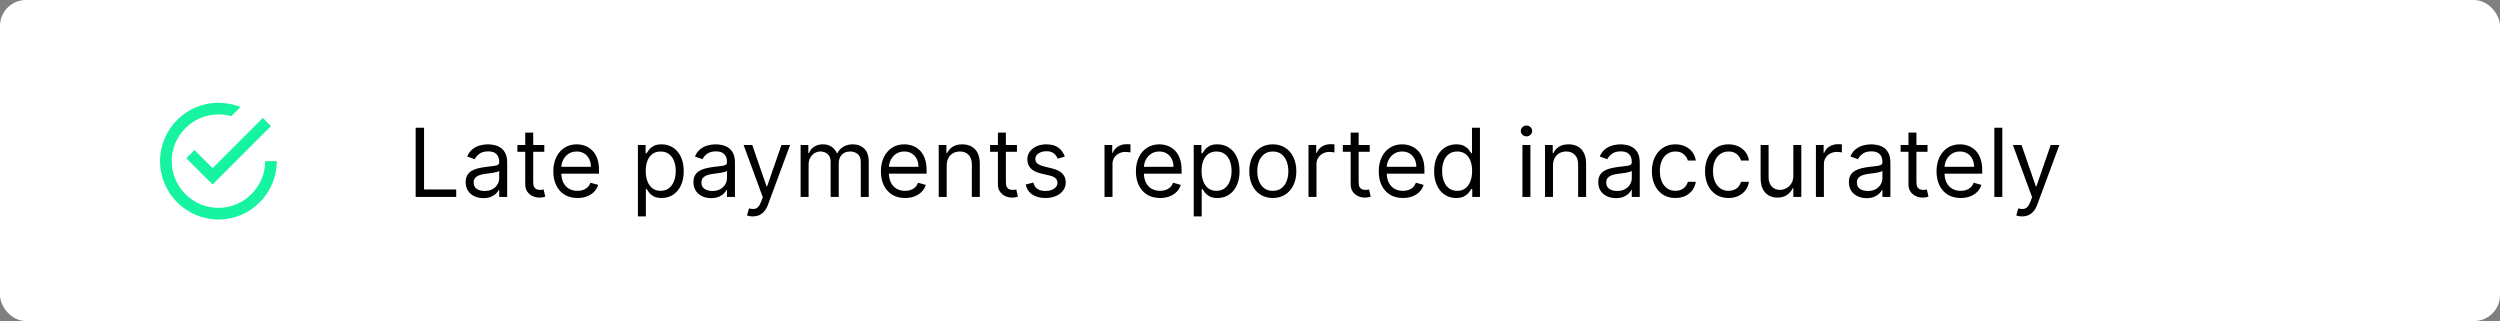 <svg width="584" height="75" viewBox="0 0 584 75" fill="none" xmlns="http://www.w3.org/2000/svg">
<rect x="0" y="0" width="584" height="75" fill="#808080" stroke="none"/>
<rect width="584" height="75" rx="6.063" fill="white"/>
<path fill-rule="evenodd" clip-rule="evenodd" d="M45.435 35.049L43.525 36.959L49.664 43.098L63.305 29.456L61.395 27.547L49.664 39.278L45.435 35.049ZM61.941 37.641C61.941 43.643 57.03 48.554 51.028 48.554C45.026 48.554 40.115 43.643 40.115 37.641C40.115 31.639 45.026 26.728 51.028 26.728C52.119 26.728 53.074 26.865 54.029 27.137L56.212 24.955C54.575 24.409 52.801 24 51.028 24C43.525 24 37.387 30.139 37.387 37.641C37.387 45.144 43.525 51.282 51.028 51.282C58.531 51.282 64.669 45.144 64.669 37.641H61.941Z" fill="#17F4A1"/>
<path d="M97.098 46V29.833H99.056V44.263H106.571V46H97.098ZM112.918 46.284C112.15 46.284 111.453 46.139 110.826 45.85C110.2 45.555 109.703 45.132 109.334 44.579C108.966 44.021 108.782 43.347 108.782 42.558C108.782 41.863 108.919 41.3 109.192 40.869C109.466 40.432 109.832 40.09 110.29 39.843C110.747 39.595 111.253 39.411 111.805 39.29C112.363 39.164 112.924 39.064 113.487 38.99C114.224 38.895 114.821 38.824 115.279 38.777C115.742 38.724 116.079 38.637 116.289 38.516C116.505 38.395 116.613 38.185 116.613 37.885V37.822C116.613 37.043 116.4 36.437 115.973 36.006C115.552 35.574 114.913 35.359 114.055 35.359C113.166 35.359 112.468 35.553 111.963 35.943C111.458 36.332 111.103 36.748 110.897 37.19L109.129 36.559C109.445 35.822 109.866 35.248 110.392 34.837C110.924 34.422 111.503 34.132 112.129 33.969C112.76 33.801 113.381 33.717 113.992 33.717C114.381 33.717 114.829 33.764 115.334 33.859C115.844 33.948 116.337 34.135 116.81 34.419C117.289 34.703 117.686 35.132 118.002 35.706C118.318 36.28 118.476 37.048 118.476 38.011V46H116.613V44.358H116.518C116.392 44.621 116.181 44.903 115.887 45.203C115.592 45.503 115.2 45.758 114.71 45.968C114.221 46.179 113.624 46.284 112.918 46.284ZM113.203 44.611C113.939 44.611 114.56 44.466 115.066 44.176C115.576 43.887 115.96 43.513 116.218 43.055C116.481 42.598 116.613 42.116 116.613 41.611V39.906C116.534 40 116.36 40.087 116.092 40.166C115.829 40.24 115.523 40.306 115.176 40.364C114.834 40.416 114.5 40.464 114.174 40.506C113.853 40.542 113.592 40.574 113.392 40.6C112.908 40.663 112.455 40.766 112.034 40.908C111.618 41.045 111.282 41.253 111.024 41.532C110.771 41.806 110.645 42.179 110.645 42.653C110.645 43.3 110.884 43.79 111.363 44.121C111.847 44.447 112.46 44.611 113.203 44.611ZM127.15 33.874V35.453H120.866V33.874H127.15ZM122.697 30.969H124.56V42.526C124.56 43.053 124.637 43.447 124.789 43.711C124.947 43.968 125.147 44.142 125.389 44.232C125.637 44.316 125.897 44.358 126.171 44.358C126.376 44.358 126.544 44.347 126.676 44.326C126.808 44.3 126.913 44.279 126.992 44.263L127.371 45.937C127.244 45.984 127.068 46.032 126.842 46.079C126.616 46.132 126.329 46.158 125.981 46.158C125.455 46.158 124.939 46.045 124.434 45.818C123.934 45.592 123.518 45.247 123.187 44.784C122.861 44.321 122.697 43.737 122.697 43.032V30.969ZM134.906 46.253C133.737 46.253 132.73 45.995 131.882 45.479C131.04 44.958 130.39 44.232 129.932 43.3C129.48 42.363 129.254 41.274 129.254 40.032C129.254 38.79 129.48 37.695 129.932 36.748C130.39 35.795 131.027 35.053 131.843 34.522C132.664 33.985 133.622 33.717 134.716 33.717C135.348 33.717 135.972 33.822 136.587 34.032C137.203 34.243 137.764 34.585 138.269 35.059C138.774 35.527 139.177 36.148 139.477 36.922C139.777 37.695 139.927 38.648 139.927 39.779V40.569H130.58V38.958H138.032C138.032 38.274 137.895 37.664 137.621 37.127C137.353 36.59 136.969 36.166 136.469 35.856C135.974 35.545 135.39 35.39 134.716 35.39C133.974 35.39 133.332 35.574 132.79 35.943C132.253 36.306 131.84 36.779 131.551 37.364C131.261 37.948 131.117 38.574 131.117 39.242V40.316C131.117 41.232 131.274 42.008 131.59 42.645C131.911 43.276 132.356 43.758 132.924 44.09C133.493 44.416 134.153 44.579 134.906 44.579C135.395 44.579 135.837 44.511 136.232 44.374C136.632 44.232 136.977 44.021 137.266 43.742C137.556 43.458 137.779 43.105 137.937 42.684L139.737 43.19C139.548 43.8 139.229 44.337 138.782 44.8C138.335 45.258 137.782 45.616 137.124 45.874C136.466 46.126 135.727 46.253 134.906 46.253ZM149.013 50.547V33.874H150.813V35.801H151.034C151.171 35.59 151.36 35.322 151.602 34.995C151.849 34.664 152.202 34.369 152.66 34.111C153.123 33.848 153.749 33.717 154.539 33.717C155.56 33.717 156.46 33.972 157.239 34.482C158.018 34.993 158.625 35.716 159.062 36.653C159.499 37.59 159.717 38.695 159.717 39.969C159.717 41.253 159.499 42.366 159.062 43.308C158.625 44.245 158.02 44.971 157.247 45.487C156.473 45.997 155.581 46.253 154.57 46.253C153.791 46.253 153.168 46.124 152.699 45.866C152.231 45.603 151.871 45.305 151.618 44.974C151.365 44.637 151.171 44.358 151.034 44.137H150.876V50.547H149.013ZM150.844 39.937C150.844 40.853 150.978 41.661 151.247 42.361C151.515 43.055 151.907 43.6 152.423 43.995C152.939 44.384 153.57 44.579 154.318 44.579C155.097 44.579 155.747 44.374 156.268 43.963C156.794 43.547 157.189 42.99 157.452 42.29C157.72 41.584 157.854 40.8 157.854 39.937C157.854 39.085 157.723 38.316 157.46 37.632C157.202 36.943 156.81 36.398 156.283 35.998C155.762 35.593 155.107 35.39 154.318 35.39C153.56 35.39 152.923 35.582 152.407 35.966C151.892 36.345 151.502 36.877 151.239 37.561C150.976 38.24 150.844 39.032 150.844 39.937ZM166.128 46.284C165.359 46.284 164.662 46.139 164.036 45.85C163.409 45.555 162.912 45.132 162.544 44.579C162.175 44.021 161.991 43.347 161.991 42.558C161.991 41.863 162.128 41.3 162.401 40.869C162.675 40.432 163.041 40.09 163.499 39.843C163.957 39.595 164.462 39.411 165.014 39.29C165.572 39.164 166.133 39.064 166.696 38.99C167.433 38.895 168.03 38.824 168.488 38.777C168.951 38.724 169.288 38.637 169.498 38.516C169.714 38.395 169.822 38.185 169.822 37.885V37.822C169.822 37.043 169.609 36.437 169.183 36.006C168.762 35.574 168.122 35.359 167.264 35.359C166.375 35.359 165.678 35.553 165.172 35.943C164.667 36.332 164.312 36.748 164.107 37.19L162.338 36.559C162.654 35.822 163.075 35.248 163.601 34.837C164.133 34.422 164.712 34.132 165.338 33.969C165.97 33.801 166.591 33.717 167.201 33.717C167.591 33.717 168.038 33.764 168.543 33.859C169.054 33.948 169.546 34.135 170.019 34.419C170.498 34.703 170.896 35.132 171.211 35.706C171.527 36.28 171.685 37.048 171.685 38.011V46H169.822V44.358H169.727C169.601 44.621 169.39 44.903 169.096 45.203C168.801 45.503 168.409 45.758 167.92 45.968C167.43 46.179 166.833 46.284 166.128 46.284ZM166.412 44.611C167.149 44.611 167.77 44.466 168.275 44.176C168.785 43.887 169.169 43.513 169.427 43.055C169.69 42.598 169.822 42.116 169.822 41.611V39.906C169.743 40 169.569 40.087 169.301 40.166C169.038 40.24 168.733 40.306 168.385 40.364C168.043 40.416 167.709 40.464 167.383 40.506C167.062 40.542 166.801 40.574 166.601 40.6C166.117 40.663 165.664 40.766 165.243 40.908C164.828 41.045 164.491 41.253 164.233 41.532C163.98 41.806 163.854 42.179 163.854 42.653C163.854 43.3 164.093 43.79 164.572 44.121C165.057 44.447 165.67 44.611 166.412 44.611ZM175.851 50.547C175.536 50.547 175.254 50.521 175.007 50.468C174.759 50.421 174.588 50.373 174.493 50.326L174.967 48.684C175.42 48.8 175.82 48.842 176.167 48.81C176.514 48.779 176.822 48.623 177.091 48.345C177.364 48.071 177.614 47.626 177.841 47.011L178.188 46.063L173.704 33.874H175.725L179.072 43.537H179.198L182.546 33.874H184.567L179.419 47.768C179.188 48.395 178.901 48.913 178.559 49.324C178.217 49.739 177.82 50.047 177.367 50.247C176.92 50.447 176.414 50.547 175.851 50.547ZM187.026 46V33.874H188.825V35.769H188.983C189.236 35.122 189.644 34.619 190.207 34.261C190.77 33.898 191.446 33.717 192.236 33.717C193.036 33.717 193.701 33.898 194.233 34.261C194.77 34.619 195.188 35.122 195.488 35.769H195.615C195.925 35.143 196.391 34.645 197.012 34.277C197.633 33.903 198.378 33.717 199.246 33.717C200.33 33.717 201.217 34.056 201.906 34.735C202.596 35.409 202.94 36.459 202.94 37.885V46H201.077V37.885C201.077 36.99 200.833 36.351 200.343 35.966C199.854 35.582 199.277 35.39 198.614 35.39C197.762 35.39 197.101 35.648 196.633 36.164C196.164 36.674 195.93 37.322 195.93 38.106V46H194.036V37.695C194.036 37.006 193.812 36.451 193.365 36.03C192.917 35.603 192.341 35.39 191.636 35.39C191.152 35.39 190.699 35.519 190.278 35.777C189.862 36.035 189.525 36.393 189.268 36.851C189.015 37.303 188.889 37.827 188.889 38.422V46H187.026ZM211.431 46.253C210.262 46.253 209.254 45.995 208.407 45.479C207.565 44.958 206.915 44.232 206.457 43.3C206.005 42.363 205.778 41.274 205.778 40.032C205.778 38.79 206.005 37.695 206.457 36.748C206.915 35.795 207.552 35.053 208.368 34.522C209.189 33.985 210.147 33.717 211.241 33.717C211.873 33.717 212.496 33.822 213.112 34.032C213.728 34.243 214.288 34.585 214.794 35.059C215.299 35.527 215.701 36.148 216.001 36.922C216.301 37.695 216.451 38.648 216.451 39.779V40.569H207.105V38.958H214.557C214.557 38.274 214.42 37.664 214.146 37.127C213.878 36.59 213.494 36.166 212.994 35.856C212.499 35.545 211.915 35.39 211.241 35.39C210.499 35.39 209.857 35.574 209.315 35.943C208.778 36.306 208.365 36.779 208.076 37.364C207.786 37.948 207.641 38.574 207.641 39.242V40.316C207.641 41.232 207.799 42.008 208.115 42.645C208.436 43.276 208.881 43.758 209.449 44.09C210.018 44.416 210.678 44.579 211.431 44.579C211.92 44.579 212.362 44.511 212.757 44.374C213.157 44.232 213.502 44.021 213.791 43.742C214.08 43.458 214.304 43.105 214.462 42.684L216.262 43.19C216.072 43.8 215.754 44.337 215.307 44.8C214.859 45.258 214.307 45.616 213.649 45.874C212.991 46.126 212.252 46.253 211.431 46.253ZM221.148 38.706V46H219.285V33.874H221.085V35.769H221.243C221.527 35.153 221.959 34.659 222.538 34.285C223.117 33.906 223.864 33.717 224.78 33.717C225.601 33.717 226.319 33.885 226.935 34.222C227.551 34.553 228.03 35.059 228.372 35.737C228.714 36.411 228.885 37.264 228.885 38.295V46H227.022V38.422C227.022 37.469 226.774 36.727 226.28 36.195C225.785 35.658 225.106 35.39 224.243 35.39C223.648 35.39 223.117 35.519 222.648 35.777C222.185 36.035 221.819 36.411 221.551 36.906C221.283 37.401 221.148 38.001 221.148 38.706ZM237.563 33.874V35.453H231.279V33.874H237.563ZM233.11 30.969H234.973V42.526C234.973 43.053 235.05 43.447 235.202 43.711C235.36 43.968 235.56 44.142 235.802 44.232C236.05 44.316 236.31 44.358 236.584 44.358C236.789 44.358 236.957 44.347 237.089 44.326C237.22 44.3 237.326 44.279 237.405 44.263L237.784 45.937C237.657 45.984 237.481 46.032 237.255 46.079C237.028 46.132 236.742 46.158 236.394 46.158C235.868 46.158 235.352 46.045 234.847 45.818C234.347 45.592 233.931 45.247 233.6 44.784C233.273 44.321 233.11 43.737 233.11 43.032V30.969ZM248.737 36.59L247.063 37.064C246.958 36.785 246.803 36.514 246.598 36.251C246.398 35.982 246.124 35.761 245.777 35.587C245.429 35.414 244.984 35.327 244.442 35.327C243.7 35.327 243.082 35.498 242.587 35.84C242.098 36.177 241.853 36.606 241.853 37.127C241.853 37.59 242.022 37.956 242.358 38.224C242.695 38.493 243.221 38.716 243.937 38.895L245.737 39.337C246.821 39.6 247.629 40.003 248.161 40.545C248.692 41.082 248.958 41.774 248.958 42.621C248.958 43.316 248.758 43.937 248.358 44.484C247.963 45.032 247.411 45.463 246.7 45.779C245.99 46.095 245.163 46.253 244.221 46.253C242.985 46.253 241.961 45.984 241.151 45.447C240.34 44.911 239.827 44.126 239.611 43.095L241.379 42.653C241.548 43.305 241.866 43.795 242.335 44.121C242.808 44.447 243.427 44.611 244.19 44.611C245.058 44.611 245.748 44.426 246.258 44.058C246.774 43.684 247.032 43.237 247.032 42.716C247.032 42.295 246.884 41.942 246.59 41.658C246.295 41.369 245.842 41.153 245.232 41.011L243.211 40.537C242.1 40.274 241.285 39.866 240.764 39.314C240.248 38.756 239.99 38.058 239.99 37.222C239.99 36.537 240.182 35.932 240.566 35.406C240.956 34.88 241.485 34.467 242.153 34.166C242.827 33.867 243.59 33.717 244.442 33.717C245.642 33.717 246.584 33.98 247.269 34.506C247.958 35.032 248.447 35.727 248.737 36.59ZM258.015 46V33.874H259.814V35.706H259.941C260.162 35.106 260.562 34.619 261.141 34.245C261.72 33.872 262.372 33.685 263.098 33.685C263.235 33.685 263.406 33.688 263.612 33.693C263.817 33.698 263.972 33.706 264.077 33.717V35.611C264.014 35.595 263.869 35.572 263.643 35.54C263.422 35.503 263.188 35.485 262.941 35.485C262.351 35.485 261.825 35.608 261.362 35.856C260.904 36.098 260.541 36.435 260.272 36.866C260.009 37.293 259.878 37.779 259.878 38.327V46H258.015ZM271.001 46.253C269.832 46.253 268.824 45.995 267.977 45.479C267.135 44.958 266.485 44.232 266.027 43.3C265.575 42.363 265.348 41.274 265.348 40.032C265.348 38.79 265.575 37.695 266.027 36.748C266.485 35.795 267.122 35.053 267.938 34.522C268.759 33.985 269.716 33.717 270.811 33.717C271.443 33.717 272.066 33.822 272.682 34.032C273.298 34.243 273.858 34.585 274.364 35.059C274.869 35.527 275.271 36.148 275.571 36.922C275.871 37.695 276.021 38.648 276.021 39.779V40.569H266.675V38.958H274.127C274.127 38.274 273.99 37.664 273.716 37.127C273.448 36.59 273.064 36.166 272.564 35.856C272.069 35.545 271.485 35.39 270.811 35.39C270.069 35.39 269.427 35.574 268.885 35.943C268.348 36.306 267.935 36.779 267.646 37.364C267.356 37.948 267.211 38.574 267.211 39.242V40.316C267.211 41.232 267.369 42.008 267.685 42.645C268.006 43.276 268.451 43.758 269.019 44.09C269.588 44.416 270.248 44.579 271.001 44.579C271.49 44.579 271.932 44.511 272.327 44.374C272.727 44.232 273.072 44.021 273.361 43.742C273.65 43.458 273.874 43.105 274.032 42.684L275.832 43.19C275.642 43.8 275.324 44.337 274.877 44.8C274.429 45.258 273.877 45.616 273.219 45.874C272.561 46.126 271.822 46.253 271.001 46.253ZM278.855 50.547V33.874H280.655V35.801H280.876C281.013 35.59 281.203 35.322 281.445 34.995C281.692 34.664 282.045 34.369 282.503 34.111C282.966 33.848 283.592 33.717 284.381 33.717C285.402 33.717 286.302 33.972 287.081 34.482C287.86 34.993 288.468 35.716 288.905 36.653C289.342 37.59 289.56 38.695 289.56 39.969C289.56 41.253 289.342 42.366 288.905 43.308C288.468 44.245 287.863 44.971 287.089 45.487C286.315 45.997 285.423 46.253 284.413 46.253C283.634 46.253 283.01 46.124 282.542 45.866C282.074 45.603 281.713 45.305 281.46 44.974C281.208 44.637 281.013 44.358 280.876 44.137H280.718V50.547H278.855ZM280.687 39.937C280.687 40.853 280.821 41.661 281.089 42.361C281.358 43.055 281.75 43.6 282.266 43.995C282.781 44.384 283.413 44.579 284.16 44.579C284.939 44.579 285.589 44.374 286.11 43.963C286.636 43.547 287.031 42.99 287.294 42.29C287.563 41.584 287.697 40.8 287.697 39.937C287.697 39.085 287.565 38.316 287.302 37.632C287.044 36.943 286.652 36.398 286.126 35.998C285.605 35.593 284.95 35.39 284.16 35.39C283.402 35.39 282.766 35.582 282.25 35.966C281.734 36.345 281.345 36.877 281.082 37.561C280.818 38.24 280.687 39.032 280.687 39.937ZM297.328 46.253C296.233 46.253 295.273 45.992 294.447 45.471C293.626 44.95 292.983 44.221 292.52 43.284C292.062 42.348 291.834 41.253 291.834 40C291.834 38.737 292.062 37.635 292.52 36.693C292.983 35.751 293.626 35.019 294.447 34.498C295.273 33.977 296.233 33.717 297.328 33.717C298.423 33.717 299.38 33.977 300.201 34.498C301.028 35.019 301.67 35.751 302.128 36.693C302.591 37.635 302.822 38.737 302.822 40C302.822 41.253 302.591 42.348 302.128 43.284C301.67 44.221 301.028 44.95 300.201 45.471C299.38 45.992 298.423 46.253 297.328 46.253ZM297.328 44.579C298.159 44.579 298.844 44.366 299.38 43.94C299.917 43.513 300.315 42.953 300.572 42.258C300.83 41.563 300.959 40.811 300.959 40C300.959 39.19 300.83 38.435 300.572 37.735C300.315 37.035 299.917 36.469 299.38 36.038C298.844 35.606 298.159 35.39 297.328 35.39C296.496 35.39 295.812 35.606 295.275 36.038C294.739 36.469 294.341 37.035 294.083 37.735C293.826 38.435 293.697 39.19 293.697 40C293.697 40.811 293.826 41.563 294.083 42.258C294.341 42.953 294.739 43.513 295.275 43.94C295.812 44.366 296.496 44.579 297.328 44.579ZM305.666 46V33.874H307.466V35.706H307.592C307.813 35.106 308.213 34.619 308.792 34.245C309.371 33.872 310.024 33.685 310.75 33.685C310.887 33.685 311.058 33.688 311.263 33.693C311.468 33.698 311.624 33.706 311.729 33.717V35.611C311.666 35.595 311.521 35.572 311.295 35.54C311.074 35.503 310.84 35.485 310.592 35.485C310.003 35.485 309.477 35.608 309.013 35.856C308.556 36.098 308.192 36.435 307.924 36.866C307.661 37.293 307.529 37.779 307.529 38.327V46H305.666ZM319.971 33.874V35.453H313.687V33.874H319.971ZM315.518 30.969H317.381V42.526C317.381 43.053 317.458 43.447 317.61 43.711C317.768 43.968 317.968 44.142 318.21 44.232C318.458 44.316 318.718 44.358 318.992 44.358C319.197 44.358 319.365 44.347 319.497 44.326C319.629 44.3 319.734 44.279 319.813 44.263L320.192 45.937C320.065 45.984 319.889 46.032 319.663 46.079C319.436 46.132 319.15 46.158 318.802 46.158C318.276 46.158 317.76 46.045 317.255 45.818C316.755 45.592 316.339 45.247 316.008 44.784C315.681 44.321 315.518 43.737 315.518 43.032V30.969ZM327.727 46.253C326.558 46.253 325.551 45.995 324.703 45.479C323.861 44.958 323.211 44.232 322.753 43.3C322.301 42.363 322.074 41.274 322.074 40.032C322.074 38.79 322.301 37.695 322.753 36.748C323.211 35.795 323.848 35.053 324.664 34.522C325.485 33.985 326.443 33.717 327.537 33.717C328.169 33.717 328.792 33.822 329.408 34.032C330.024 34.243 330.584 34.585 331.09 35.059C331.595 35.527 331.997 36.148 332.297 36.922C332.597 37.695 332.747 38.648 332.747 39.779V40.569H323.401V38.958H330.853C330.853 38.274 330.716 37.664 330.442 37.127C330.174 36.59 329.79 36.166 329.29 35.856C328.795 35.545 328.211 35.39 327.537 35.39C326.795 35.39 326.153 35.574 325.611 35.943C325.074 36.306 324.661 36.779 324.372 37.364C324.082 37.948 323.937 38.574 323.937 39.242V40.316C323.937 41.232 324.095 42.008 324.411 42.645C324.732 43.276 325.177 43.758 325.745 44.09C326.314 44.416 326.974 44.579 327.727 44.579C328.216 44.579 328.658 44.511 329.053 44.374C329.453 44.232 329.798 44.021 330.087 43.742C330.377 43.458 330.6 43.105 330.758 42.684L332.558 43.19C332.369 43.8 332.05 44.337 331.603 44.8C331.155 45.258 330.603 45.616 329.945 45.874C329.287 46.126 328.548 46.253 327.727 46.253ZM340.16 46.253C339.15 46.253 338.258 45.997 337.484 45.487C336.71 44.971 336.105 44.245 335.668 43.308C335.231 42.366 335.013 41.253 335.013 39.969C335.013 38.695 335.231 37.59 335.668 36.653C336.105 35.716 336.713 34.993 337.492 34.482C338.271 33.972 339.171 33.717 340.192 33.717C340.981 33.717 341.605 33.848 342.063 34.111C342.526 34.369 342.878 34.664 343.12 34.995C343.368 35.322 343.56 35.59 343.697 35.801H343.855V29.833H345.718V46H343.918V44.137H343.697C343.56 44.358 343.365 44.637 343.113 44.974C342.86 45.305 342.499 45.603 342.031 45.866C341.563 46.124 340.939 46.253 340.16 46.253ZM340.413 44.579C341.16 44.579 341.792 44.384 342.307 43.995C342.823 43.6 343.215 43.055 343.484 42.361C343.752 41.661 343.886 40.853 343.886 39.937C343.886 39.032 343.755 38.24 343.491 37.561C343.228 36.877 342.839 36.345 342.323 35.966C341.807 35.582 341.171 35.39 340.413 35.39C339.623 35.39 338.965 35.593 338.439 35.998C337.918 36.398 337.526 36.943 337.263 37.632C337.005 38.316 336.876 39.085 336.876 39.937C336.876 40.8 337.008 41.584 337.271 42.29C337.539 42.99 337.934 43.547 338.455 43.963C338.981 44.374 339.634 44.579 340.413 44.579ZM355.641 46V33.874H357.504V46H355.641ZM356.588 31.854C356.225 31.854 355.912 31.73 355.649 31.483C355.391 31.235 355.262 30.938 355.262 30.59C355.262 30.243 355.391 29.946 355.649 29.698C355.912 29.451 356.225 29.327 356.588 29.327C356.951 29.327 357.262 29.451 357.52 29.698C357.783 29.946 357.914 30.243 357.914 30.59C357.914 30.938 357.783 31.235 357.52 31.483C357.262 31.73 356.951 31.854 356.588 31.854ZM362.779 38.706V46H360.916V33.874H362.716V35.769H362.874C363.158 35.153 363.59 34.659 364.169 34.285C364.747 33.906 365.495 33.717 366.41 33.717C367.231 33.717 367.95 33.885 368.566 34.222C369.181 34.553 369.66 35.059 370.002 35.737C370.344 36.411 370.515 37.264 370.515 38.295V46H368.652V38.422C368.652 37.469 368.405 36.727 367.91 36.195C367.416 35.658 366.737 35.39 365.874 35.39C365.279 35.39 364.747 35.519 364.279 35.777C363.816 36.035 363.45 36.411 363.182 36.906C362.913 37.401 362.779 38.001 362.779 38.706ZM377.488 46.284C376.72 46.284 376.022 46.139 375.396 45.85C374.77 45.555 374.272 45.132 373.904 44.579C373.536 44.021 373.351 43.347 373.351 42.558C373.351 41.863 373.488 41.3 373.762 40.869C374.036 40.432 374.401 40.09 374.859 39.843C375.317 39.595 375.822 39.411 376.375 39.29C376.933 39.164 377.493 39.064 378.056 38.99C378.793 38.895 379.391 38.824 379.848 38.777C380.312 38.724 380.648 38.637 380.859 38.516C381.075 38.395 381.183 38.185 381.183 37.885V37.822C381.183 37.043 380.969 36.437 380.543 36.006C380.122 35.574 379.483 35.359 378.625 35.359C377.735 35.359 377.038 35.553 376.533 35.943C376.028 36.332 375.672 36.748 375.467 37.19L373.699 36.559C374.015 35.822 374.436 35.248 374.962 34.837C375.493 34.422 376.072 34.132 376.699 33.969C377.33 33.801 377.951 33.717 378.562 33.717C378.951 33.717 379.398 33.764 379.904 33.859C380.414 33.948 380.906 34.135 381.38 34.419C381.859 34.703 382.256 35.132 382.572 35.706C382.888 36.28 383.046 37.048 383.046 38.011V46H381.183V44.358H381.088C380.962 44.621 380.751 44.903 380.456 45.203C380.162 45.503 379.77 45.758 379.28 45.968C378.791 46.179 378.193 46.284 377.488 46.284ZM377.772 44.611C378.509 44.611 379.13 44.466 379.635 44.176C380.146 43.887 380.53 43.513 380.788 43.055C381.051 42.598 381.183 42.116 381.183 41.611V39.906C381.104 40 380.93 40.087 380.662 40.166C380.398 40.24 380.093 40.306 379.746 40.364C379.404 40.416 379.07 40.464 378.743 40.506C378.422 40.542 378.162 40.574 377.962 40.6C377.478 40.663 377.025 40.766 376.604 40.908C376.188 41.045 375.851 41.253 375.593 41.532C375.341 41.806 375.215 42.179 375.215 42.653C375.215 43.3 375.454 43.79 375.933 44.121C376.417 44.447 377.03 44.611 377.772 44.611ZM391.372 46.253C390.235 46.253 389.256 45.984 388.435 45.447C387.614 44.911 386.983 44.171 386.541 43.229C386.099 42.287 385.878 41.211 385.878 40C385.878 38.769 386.104 37.682 386.557 36.74C387.014 35.793 387.651 35.053 388.467 34.522C389.288 33.985 390.246 33.717 391.34 33.717C392.193 33.717 392.961 33.874 393.646 34.19C394.33 34.506 394.89 34.948 395.327 35.516C395.764 36.085 396.035 36.748 396.14 37.506H394.277C394.135 36.953 393.819 36.464 393.33 36.038C392.846 35.606 392.193 35.39 391.372 35.39C390.646 35.39 390.009 35.58 389.462 35.959C388.92 36.332 388.496 36.861 388.191 37.545C387.891 38.224 387.741 39.022 387.741 39.937C387.741 40.874 387.888 41.69 388.183 42.384C388.483 43.079 388.904 43.619 389.446 44.003C389.993 44.387 390.635 44.579 391.372 44.579C391.856 44.579 392.296 44.495 392.69 44.326C393.085 44.158 393.419 43.916 393.693 43.6C393.967 43.284 394.161 42.906 394.277 42.463H396.14C396.035 43.179 395.774 43.824 395.359 44.398C394.948 44.966 394.403 45.419 393.725 45.755C393.051 46.087 392.267 46.253 391.372 46.253ZM403.79 46.253C402.653 46.253 401.674 45.984 400.853 45.447C400.032 44.911 399.401 44.171 398.958 43.229C398.516 42.287 398.295 41.211 398.295 40C398.295 38.769 398.522 37.682 398.974 36.74C399.432 35.793 400.069 35.053 400.885 34.522C401.706 33.985 402.663 33.717 403.758 33.717C404.611 33.717 405.379 33.874 406.063 34.19C406.747 34.506 407.308 34.948 407.745 35.516C408.182 36.085 408.453 36.748 408.558 37.506H406.695C406.553 36.953 406.237 36.464 405.748 36.038C405.263 35.606 404.611 35.39 403.79 35.39C403.063 35.39 402.427 35.58 401.879 35.959C401.337 36.332 400.914 36.861 400.608 37.545C400.308 38.224 400.158 39.022 400.158 39.937C400.158 40.874 400.306 41.69 400.6 42.384C400.9 43.079 401.321 43.619 401.864 44.003C402.411 44.387 403.053 44.579 403.79 44.579C404.274 44.579 404.713 44.495 405.108 44.326C405.503 44.158 405.837 43.916 406.111 43.6C406.384 43.284 406.579 42.906 406.695 42.463H408.558C408.453 43.179 408.192 43.824 407.776 44.398C407.366 44.966 406.821 45.419 406.142 45.755C405.469 46.087 404.684 46.253 403.79 46.253ZM418.923 41.042V33.874H420.786V46H418.923V43.947H418.797C418.512 44.563 418.07 45.087 417.47 45.519C416.87 45.945 416.113 46.158 415.197 46.158C414.439 46.158 413.765 45.992 413.176 45.66C412.587 45.324 412.123 44.819 411.787 44.145C411.45 43.466 411.281 42.611 411.281 41.579V33.874H413.144V41.453C413.144 42.337 413.392 43.042 413.886 43.569C414.386 44.095 415.023 44.358 415.797 44.358C416.26 44.358 416.731 44.24 417.21 44.003C417.694 43.766 418.099 43.403 418.426 42.913C418.757 42.424 418.923 41.8 418.923 41.042ZM424.198 46V33.874H425.998V35.706H426.125C426.346 35.106 426.746 34.619 427.324 34.245C427.903 33.872 428.556 33.685 429.282 33.685C429.419 33.685 429.59 33.688 429.795 33.693C430.001 33.698 430.156 33.706 430.261 33.717V35.611C430.198 35.595 430.053 35.572 429.827 35.54C429.606 35.503 429.372 35.485 429.124 35.485C428.535 35.485 428.009 35.608 427.545 35.856C427.088 36.098 426.724 36.435 426.456 36.866C426.193 37.293 426.061 37.779 426.061 38.327V46H424.198ZM436.038 46.284C435.269 46.284 434.572 46.139 433.946 45.85C433.319 45.555 432.822 45.132 432.454 44.579C432.085 44.021 431.901 43.347 431.901 42.558C431.901 41.863 432.038 41.3 432.312 40.869C432.585 40.432 432.951 40.09 433.409 39.843C433.867 39.595 434.372 39.411 434.925 39.29C435.482 39.164 436.043 39.064 436.606 38.99C437.343 38.895 437.94 38.824 438.398 38.777C438.861 38.724 439.198 38.637 439.409 38.516C439.624 38.395 439.732 38.185 439.732 37.885V37.822C439.732 37.043 439.519 36.437 439.093 36.006C438.672 35.574 438.032 35.359 437.174 35.359C436.285 35.359 435.588 35.553 435.082 35.943C434.577 36.332 434.222 36.748 434.017 37.19L432.248 36.559C432.564 35.822 432.985 35.248 433.512 34.837C434.043 34.422 434.622 34.132 435.248 33.969C435.88 33.801 436.501 33.717 437.111 33.717C437.501 33.717 437.948 33.764 438.453 33.859C438.964 33.948 439.456 34.135 439.93 34.419C440.408 34.703 440.806 35.132 441.122 35.706C441.437 36.28 441.595 37.048 441.595 38.011V46H439.732V44.358H439.637C439.511 44.621 439.301 44.903 439.006 45.203C438.711 45.503 438.319 45.758 437.83 45.968C437.34 46.179 436.743 46.284 436.038 46.284ZM436.322 44.611C437.059 44.611 437.68 44.466 438.185 44.176C438.695 43.887 439.08 43.513 439.337 43.055C439.601 42.598 439.732 42.116 439.732 41.611V39.906C439.653 40 439.48 40.087 439.211 40.166C438.948 40.24 438.643 40.306 438.295 40.364C437.953 40.416 437.619 40.464 437.293 40.506C436.972 40.542 436.711 40.574 436.511 40.6C436.027 40.663 435.575 40.766 435.154 40.908C434.738 41.045 434.401 41.253 434.143 41.532C433.89 41.806 433.764 42.179 433.764 42.653C433.764 43.3 434.004 43.79 434.483 44.121C434.967 44.447 435.58 44.611 436.322 44.611ZM450.269 33.874V35.453H443.985V33.874H450.269ZM445.817 30.969H447.68V42.526C447.68 43.053 447.756 43.447 447.909 43.711C448.067 43.968 448.267 44.142 448.509 44.232C448.756 44.316 449.016 44.358 449.29 44.358C449.495 44.358 449.664 44.347 449.795 44.326C449.927 44.3 450.032 44.279 450.111 44.263L450.49 45.937C450.364 45.984 450.187 46.032 449.961 46.079C449.735 46.132 449.448 46.158 449.101 46.158C448.574 46.158 448.059 46.045 447.553 45.818C447.053 45.592 446.638 45.247 446.306 44.784C445.98 44.321 445.817 43.737 445.817 43.032V30.969ZM458.025 46.253C456.857 46.253 455.849 45.995 455.002 45.479C454.16 44.958 453.51 44.232 453.052 43.3C452.599 42.363 452.373 41.274 452.373 40.032C452.373 38.79 452.599 37.695 453.052 36.748C453.51 35.795 454.146 35.053 454.962 34.522C455.783 33.985 456.741 33.717 457.836 33.717C458.467 33.717 459.091 33.822 459.707 34.032C460.322 34.243 460.883 34.585 461.388 35.059C461.893 35.527 462.296 36.148 462.596 36.922C462.896 37.695 463.046 38.648 463.046 39.779V40.569H453.699V38.958H461.151C461.151 38.274 461.014 37.664 460.741 37.127C460.472 36.59 460.088 36.166 459.588 35.856C459.093 35.545 458.509 35.39 457.836 35.39C457.094 35.39 456.452 35.574 455.909 35.943C455.373 36.306 454.96 36.779 454.67 37.364C454.381 37.948 454.236 38.574 454.236 39.242V40.316C454.236 41.232 454.394 42.008 454.71 42.645C455.031 43.276 455.475 43.758 456.044 44.09C456.612 44.416 457.273 44.579 458.025 44.579C458.515 44.579 458.957 44.511 459.351 44.374C459.751 44.232 460.096 44.021 460.386 43.742C460.675 43.458 460.899 43.105 461.057 42.684L462.856 43.19C462.667 43.8 462.349 44.337 461.901 44.8C461.454 45.258 460.901 45.616 460.243 45.874C459.586 46.126 458.846 46.253 458.025 46.253ZM467.743 29.833V46H465.88V29.833H467.743ZM472.355 50.547C472.039 50.547 471.758 50.521 471.51 50.468C471.263 50.421 471.092 50.373 470.997 50.326L471.471 48.684C471.924 48.8 472.324 48.842 472.671 48.81C473.018 48.779 473.326 48.623 473.595 48.345C473.868 48.071 474.118 47.626 474.345 47.011L474.692 46.063L470.208 33.874H472.229L475.576 43.537H475.702L479.049 33.874H481.07L475.923 47.768C475.692 48.395 475.405 48.913 475.063 49.324C474.721 49.739 474.323 50.047 473.871 50.247C473.424 50.447 472.918 50.547 472.355 50.547Z" fill="black"/>
</svg>
